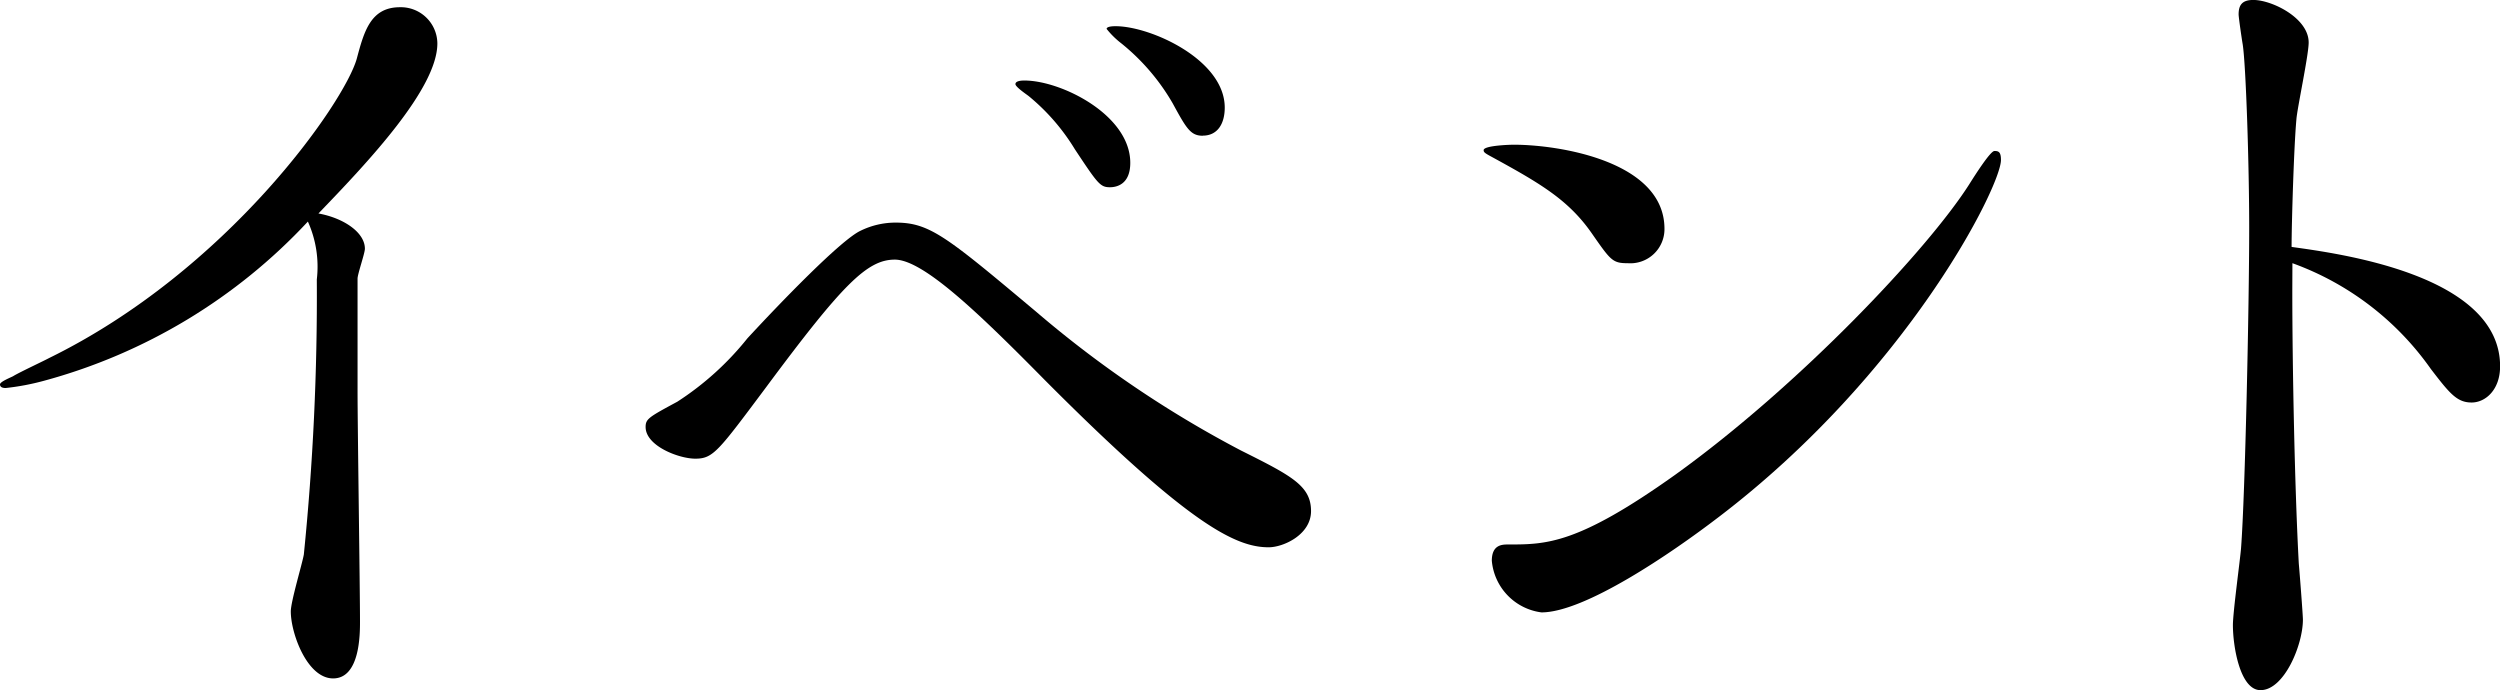 <svg xmlns="http://www.w3.org/2000/svg" xmlns:xlink="http://www.w3.org/1999/xlink" width="108.668" height="30" viewBox="0 0 108.668 30">
  <defs>
    <clipPath id="clip-path">
      <rect id="長方形_27817" data-name="長方形 27817" width="108.668" height="30"/>
    </clipPath>
  </defs>
  <g id="グループ_19139" data-name="グループ 19139" transform="translate(0 0)">
    <g id="グループ_19024" data-name="グループ 19024" transform="translate(0 0)" clip-path="url(#clip-path)">
      <path id="パス_47019" data-name="パス 47019" d="M15.542,16.882c0,1.573.106,8.611.106,10.027,0,.549,0,2.477-1.168,2.477-1.132,0-1.84-1.967-1.84-2.91,0-.433.5-2.084.567-2.477a111.661,111.661,0,0,0,.564-11.955,4.778,4.778,0,0,0-.388-2.516,24.377,24.377,0,0,1-11.471,6.92,10.542,10.542,0,0,1-1.664.315c-.142,0-.248-.039-.248-.158s.5-.315.567-.354c.248-.157,1.344-.668,1.558-.786C9.913,11.652,14.975,4.34,15.507,2.452c.316-1.18.6-2.241,1.876-2.241a1.589,1.589,0,0,1,1.628,1.573c0,1.965-3.008,5.151-5.169,7.392,1.1.2,2.019.825,2.019,1.532,0,.2-.319,1.1-.319,1.3Z" transform="translate(0 0.103)"/>
      <path id="パス_47020" data-name="パス 47020" d="M35.8,13.19a47.731,47.731,0,0,0,8.885,6.016c2.2,1.1,3.045,1.532,3.045,2.634,0,1.024-1.2,1.573-1.841,1.573-1.416,0-3.433-.943-9.736-7.274-2.832-2.871-5.276-5.23-6.514-5.23-1.2,0-2.265,1.062-5.594,5.545-2.087,2.792-2.3,3.107-3.08,3.107-.709,0-2.159-.551-2.159-1.377,0-.352.14-.431,1.38-1.1a12.756,12.756,0,0,0,3.044-2.753c1.453-1.573,4.072-4.285,4.922-4.679A3.461,3.461,0,0,1,29.679,9.3c1.488,0,2.231.63,6.125,3.893M35.273,3.124c1.594,0,4.6,1.494,4.6,3.578,0,.943-.6,1.061-.886,1.061-.424,0-.531-.157-1.522-1.65a9.105,9.105,0,0,0-2.017-2.32c-.106-.079-.567-.394-.567-.512,0-.157.319-.157.389-.157m7.753,2.4c-.53,0-.709-.313-1.31-1.415a9.33,9.33,0,0,0-2.229-2.6,3.7,3.7,0,0,1-.639-.628c0-.118.319-.118.391-.118,1.52,0,4.743,1.455,4.743,3.538,0,.709-.318,1.219-.956,1.219" transform="translate(9.257 0.376)"/>
      <path id="パス_47021" data-name="パス 47021" d="M49.489,9.367c-.673,0-.745-.118-1.594-1.337-1.027-1.455-2.266-2.162-4.426-3.342-.213-.118-.248-.157-.248-.236,0-.2,1.134-.236,1.31-.236,1.947,0,6.55.709,6.55,3.657a1.484,1.484,0,0,1-1.594,1.494m3.93,11.049c-2.055,1.573-5.807,4.129-7.683,4.129A2.486,2.486,0,0,1,43.576,22.3c0-.707.461-.707.709-.707,1.664,0,3.01,0,7.258-3.027,5.416-3.893,10.976-9.791,12.781-12.622.248-.394.921-1.455,1.1-1.455s.283.039.283.392c0,1.14-4.072,9.279-12.284,15.531" transform="translate(21.269 2.074)"/>
      <path id="パス_47022" data-name="パス 47022" d="M67.631,12.622c0,3.3.106,8.65.282,11.874.036.394.179,2.241.179,2.438,0,1.1-.815,3.066-1.843,3.066-.885,0-1.2-1.886-1.2-2.83,0-.551.318-2.869.354-3.342.178-2.319.354-10.615.354-13.918,0-2.753-.142-7.078-.282-7.981-.037-.2-.178-1.18-.178-1.3,0-.394.14-.63.637-.63.813,0,2.408.786,2.408,1.849,0,.549-.5,2.869-.533,3.342C67.7,6.37,67.6,9.751,67.6,10.734c1.947.275,9.063,1.18,9.063,5.189,0,1.024-.637,1.574-1.238,1.574-.637,0-.956-.394-1.771-1.456a12.593,12.593,0,0,0-6.018-4.6Z" transform="translate(32.009 -0.001)"/>
    </g>
  </g>
</svg>
